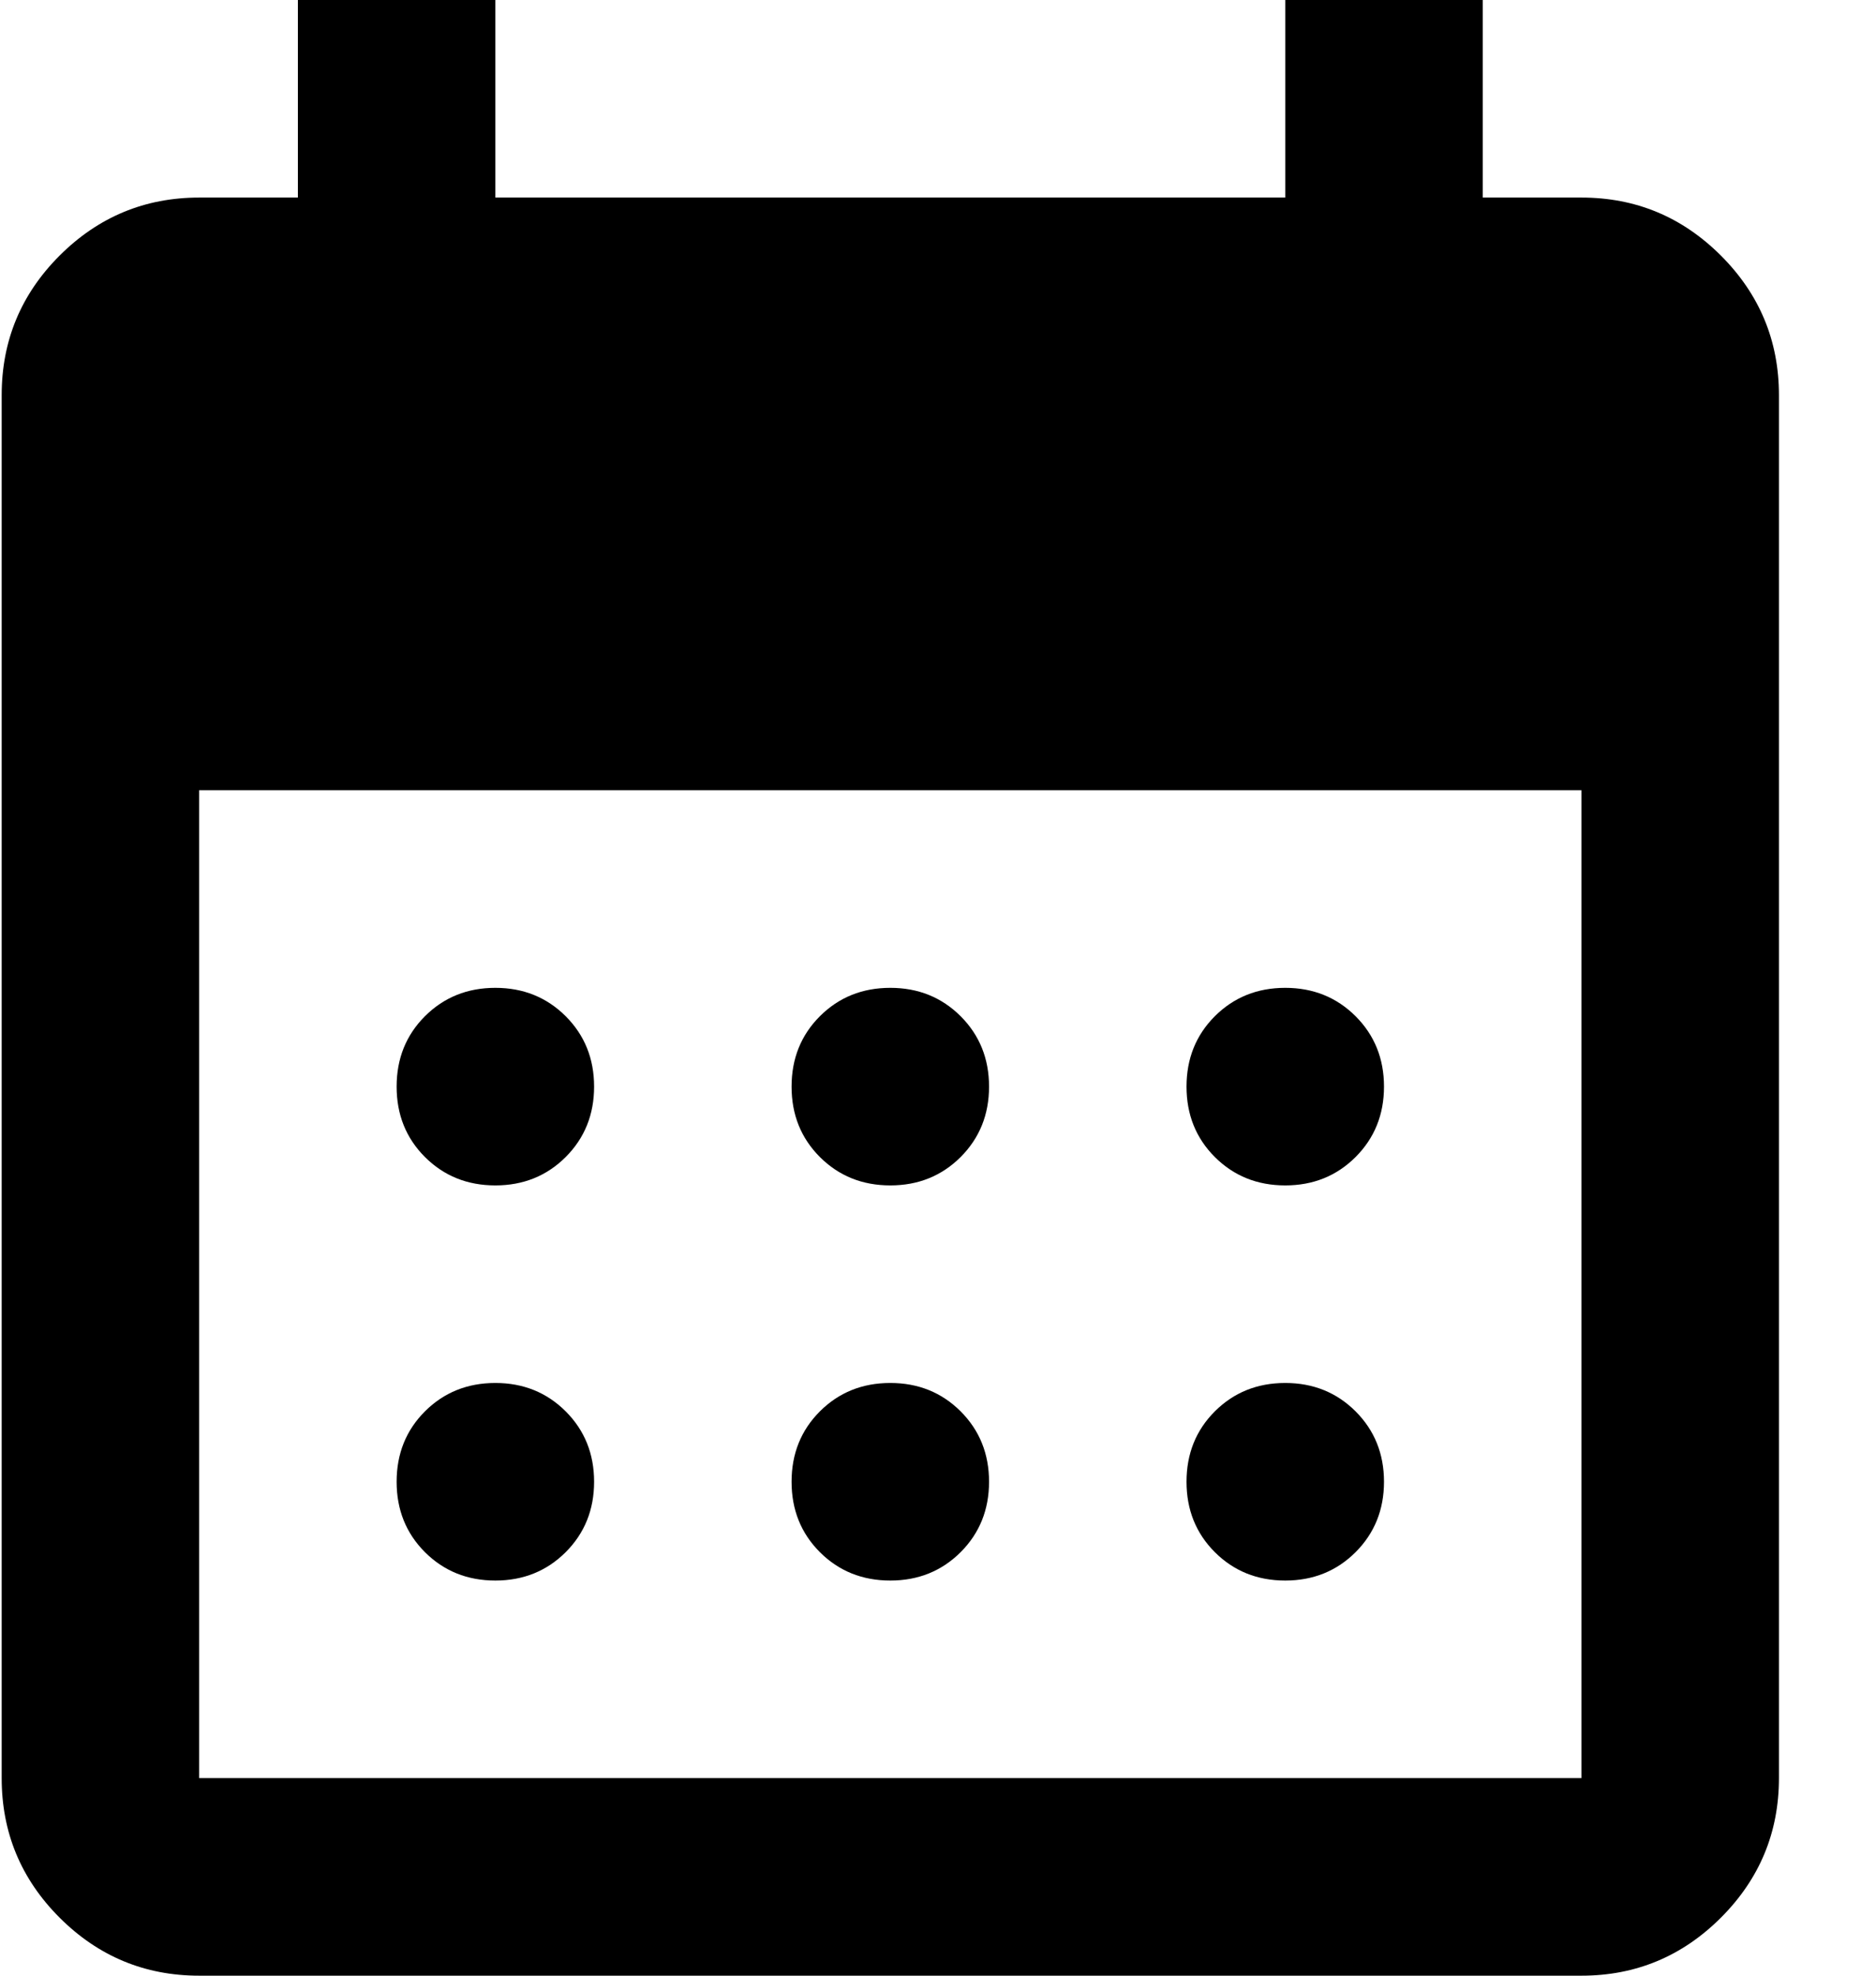<svg width="19" height="20" viewBox="0 0 19 20" fill="none" xmlns="http://www.w3.org/2000/svg">
<path d="M9.017 12C8.733 12 8.496 11.904 8.304 11.713C8.112 11.521 8.017 11.283 8.017 11C8.017 10.717 8.112 10.479 8.304 10.287C8.496 10.096 8.733 10 9.017 10C9.3 10 9.537 10.096 9.729 10.287C9.921 10.479 10.017 10.717 10.017 11C10.017 11.283 9.921 11.521 9.729 11.713C9.537 11.904 9.3 12 9.017 12ZM5.017 12C4.733 12 4.496 11.904 4.304 11.713C4.112 11.521 4.017 11.283 4.017 11C4.017 10.717 4.112 10.479 4.304 10.287C4.496 10.096 4.733 10 5.017 10C5.3 10 5.537 10.096 5.729 10.287C5.921 10.479 6.017 10.717 6.017 11C6.017 11.283 5.921 11.521 5.729 11.713C5.537 11.904 5.3 12 5.017 12ZM13.017 12C12.733 12 12.496 11.904 12.304 11.713C12.112 11.521 12.017 11.283 12.017 11C12.017 10.717 12.112 10.479 12.304 10.287C12.496 10.096 12.733 10 13.017 10C13.3 10 13.537 10.096 13.729 10.287C13.921 10.479 14.017 10.717 14.017 11C14.017 11.283 13.921 11.521 13.729 11.713C13.537 11.904 13.3 12 13.017 12ZM9.017 16C8.733 16 8.496 15.904 8.304 15.713C8.112 15.521 8.017 15.283 8.017 15C8.017 14.717 8.112 14.479 8.304 14.287C8.496 14.096 8.733 14 9.017 14C9.3 14 9.537 14.096 9.729 14.287C9.921 14.479 10.017 14.717 10.017 15C10.017 15.283 9.921 15.521 9.729 15.713C9.537 15.904 9.3 16 9.017 16ZM5.017 16C4.733 16 4.496 15.904 4.304 15.713C4.112 15.521 4.017 15.283 4.017 15C4.017 14.717 4.112 14.479 4.304 14.287C4.496 14.096 4.733 14 5.017 14C5.3 14 5.537 14.096 5.729 14.287C5.921 14.479 6.017 14.717 6.017 15C6.017 15.283 5.921 15.521 5.729 15.713C5.537 15.904 5.3 16 5.017 16ZM13.017 16C12.733 16 12.496 15.904 12.304 15.713C12.112 15.521 12.017 15.283 12.017 15C12.017 14.717 12.112 14.479 12.304 14.287C12.496 14.096 12.733 14 13.017 14C13.3 14 13.537 14.096 13.729 14.287C13.921 14.479 14.017 14.717 14.017 15C14.017 15.283 13.921 15.521 13.729 15.713C13.537 15.904 13.3 16 13.017 16ZM2.017 20C1.467 20 0.996 19.804 0.604 19.413C0.212 19.021 0.017 18.55 0.017 18V4C0.017 3.45 0.212 2.979 0.604 2.587C0.996 2.196 1.467 2 2.017 2H3.017V0H5.017V2H13.017V0H15.017V2H16.017C16.567 2 17.037 2.196 17.429 2.587C17.821 2.979 18.017 3.45 18.017 4V18C18.017 18.55 17.821 19.021 17.429 19.413C17.037 19.804 16.567 20 16.017 20H2.017ZM2.017 18H16.017V8H2.017V18Z" fill="#1C1B1F" style="fill:#1C1B1F;fill:color(display-p3 0.11 0.106 0.122);fill-opacity:1;"/>
</svg>
